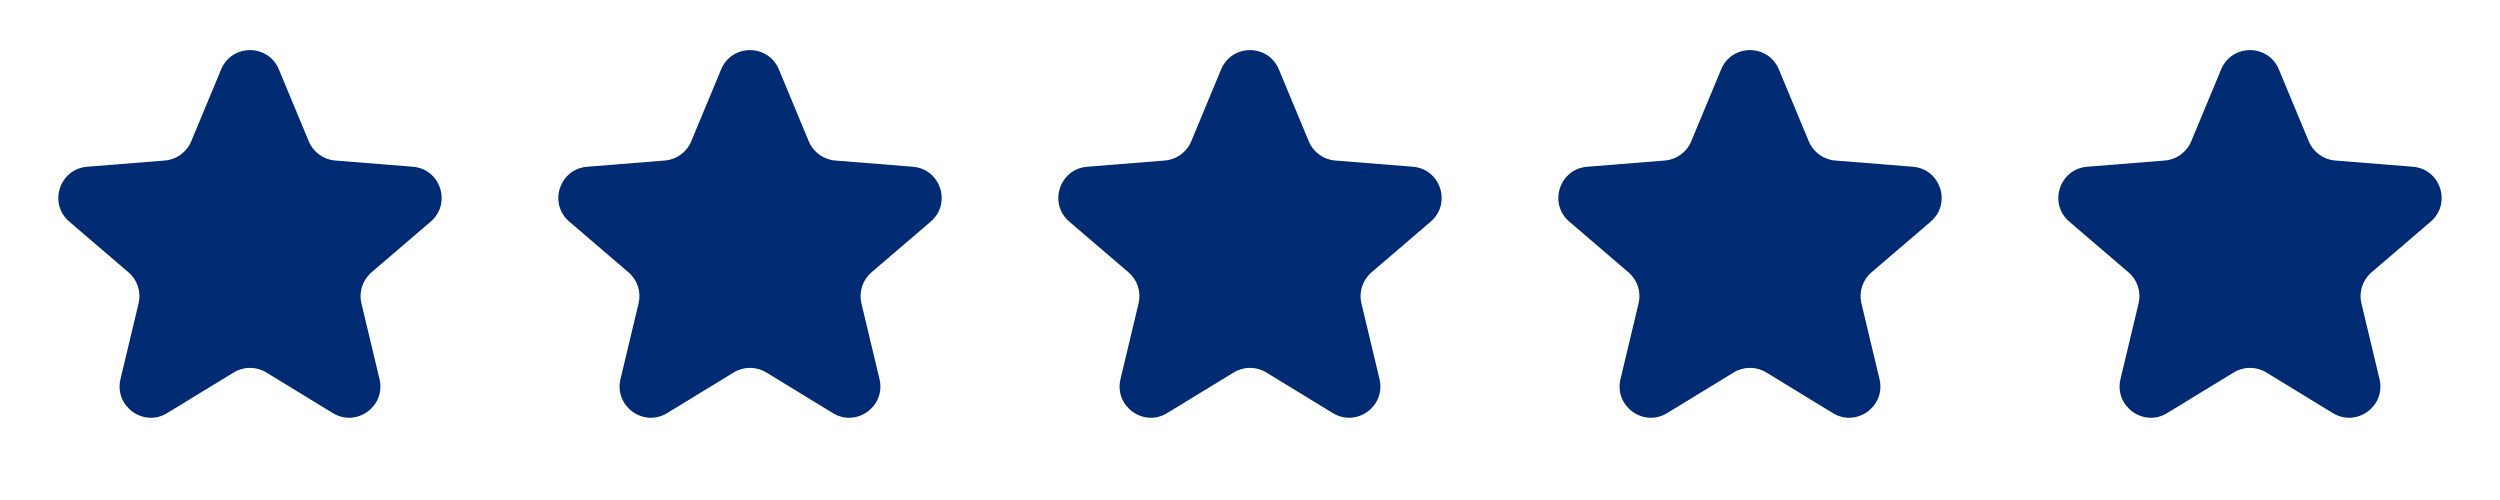 <svg width="120" height="24" viewBox="0 0 120 24" fill="none" xmlns="http://www.w3.org/2000/svg">
<path d="M10.615 3.33C11.127 2.098 12.873 2.098 13.385 3.33L14.822 6.785C15.038 7.305 15.527 7.66 16.087 7.705L19.818 8.004C21.148 8.11 21.687 9.77 20.674 10.638L17.831 13.073C17.404 13.439 17.218 14.013 17.348 14.56L18.217 18.2C18.526 19.498 17.114 20.524 15.976 19.828L12.782 17.878C12.302 17.584 11.698 17.584 11.218 17.878L8.024 19.828C6.886 20.524 5.474 19.498 5.783 18.2L6.652 14.56C6.782 14.013 6.596 13.439 6.168 13.073L3.326 10.638C2.313 9.77 2.852 8.11 4.182 8.004L7.913 7.705C8.473 7.66 8.962 7.305 9.178 6.785L10.615 3.33Z" fill="#002A71"/>
<path d="M34.615 3.33C35.127 2.098 36.873 2.098 37.385 3.33L38.822 6.785C39.038 7.305 39.527 7.66 40.087 7.705L43.818 8.004C45.148 8.11 45.687 9.77 44.674 10.638L41.831 13.073C41.404 13.439 41.218 14.013 41.348 14.56L42.217 18.2C42.526 19.498 41.114 20.524 39.976 19.828L36.782 17.878C36.302 17.584 35.698 17.584 35.218 17.878L32.024 19.828C30.886 20.524 29.474 19.498 29.783 18.2L30.652 14.56C30.782 14.013 30.596 13.439 30.169 13.073L27.326 10.638C26.313 9.77 26.852 8.11 28.182 8.004L31.913 7.705C32.473 7.66 32.962 7.305 33.178 6.785L34.615 3.33Z" fill="#002A71"/>
<path d="M58.615 3.33C59.127 2.098 60.873 2.098 61.385 3.33L62.822 6.785C63.038 7.305 63.527 7.66 64.087 7.705L67.818 8.004C69.148 8.11 69.687 9.77 68.674 10.638L65.832 13.073C65.404 13.439 65.218 14.013 65.348 14.56L66.217 18.2C66.526 19.498 65.114 20.524 63.976 19.828L60.782 17.878C60.302 17.584 59.698 17.584 59.218 17.878L56.024 19.828C54.886 20.524 53.474 19.498 53.783 18.2L54.652 14.56C54.782 14.013 54.596 13.439 54.169 13.073L51.326 10.638C50.313 9.77 50.852 8.11 52.182 8.004L55.913 7.705C56.473 7.66 56.962 7.305 57.178 6.785L58.615 3.33Z" fill="#002A71"/>
<path d="M82.615 3.33C83.127 2.098 84.873 2.098 85.385 3.33L86.822 6.785C87.038 7.305 87.527 7.66 88.087 7.705L91.818 8.004C93.148 8.11 93.687 9.77 92.674 10.638L89.832 13.073C89.404 13.439 89.218 14.013 89.348 14.56L90.217 18.2C90.526 19.498 89.114 20.524 87.976 19.828L84.782 17.878C84.302 17.584 83.698 17.584 83.218 17.878L80.024 19.828C78.886 20.524 77.474 19.498 77.783 18.2L78.652 14.56C78.782 14.013 78.596 13.439 78.168 13.073L75.326 10.638C74.313 9.77 74.852 8.11 76.182 8.004L79.913 7.705C80.473 7.66 80.962 7.305 81.178 6.785L82.615 3.33Z" fill="#002A71"/>
<path d="M106.615 3.33C107.127 2.098 108.873 2.098 109.385 3.33L110.822 6.785C111.038 7.305 111.527 7.66 112.087 7.705L115.818 8.004C117.148 8.11 117.687 9.77 116.674 10.638L113.832 13.073C113.404 13.439 113.218 14.013 113.348 14.56L114.217 18.2C114.526 19.498 113.114 20.524 111.976 19.828L108.782 17.878C108.302 17.584 107.698 17.584 107.218 17.878L104.024 19.828C102.886 20.524 101.474 19.498 101.783 18.2L102.652 14.56C102.782 14.013 102.596 13.439 102.168 13.073L99.326 10.638C98.313 9.77 98.852 8.11 100.182 8.004L103.913 7.705C104.473 7.66 104.962 7.305 105.178 6.785L106.615 3.33Z" fill="#002A71"/>
</svg>
